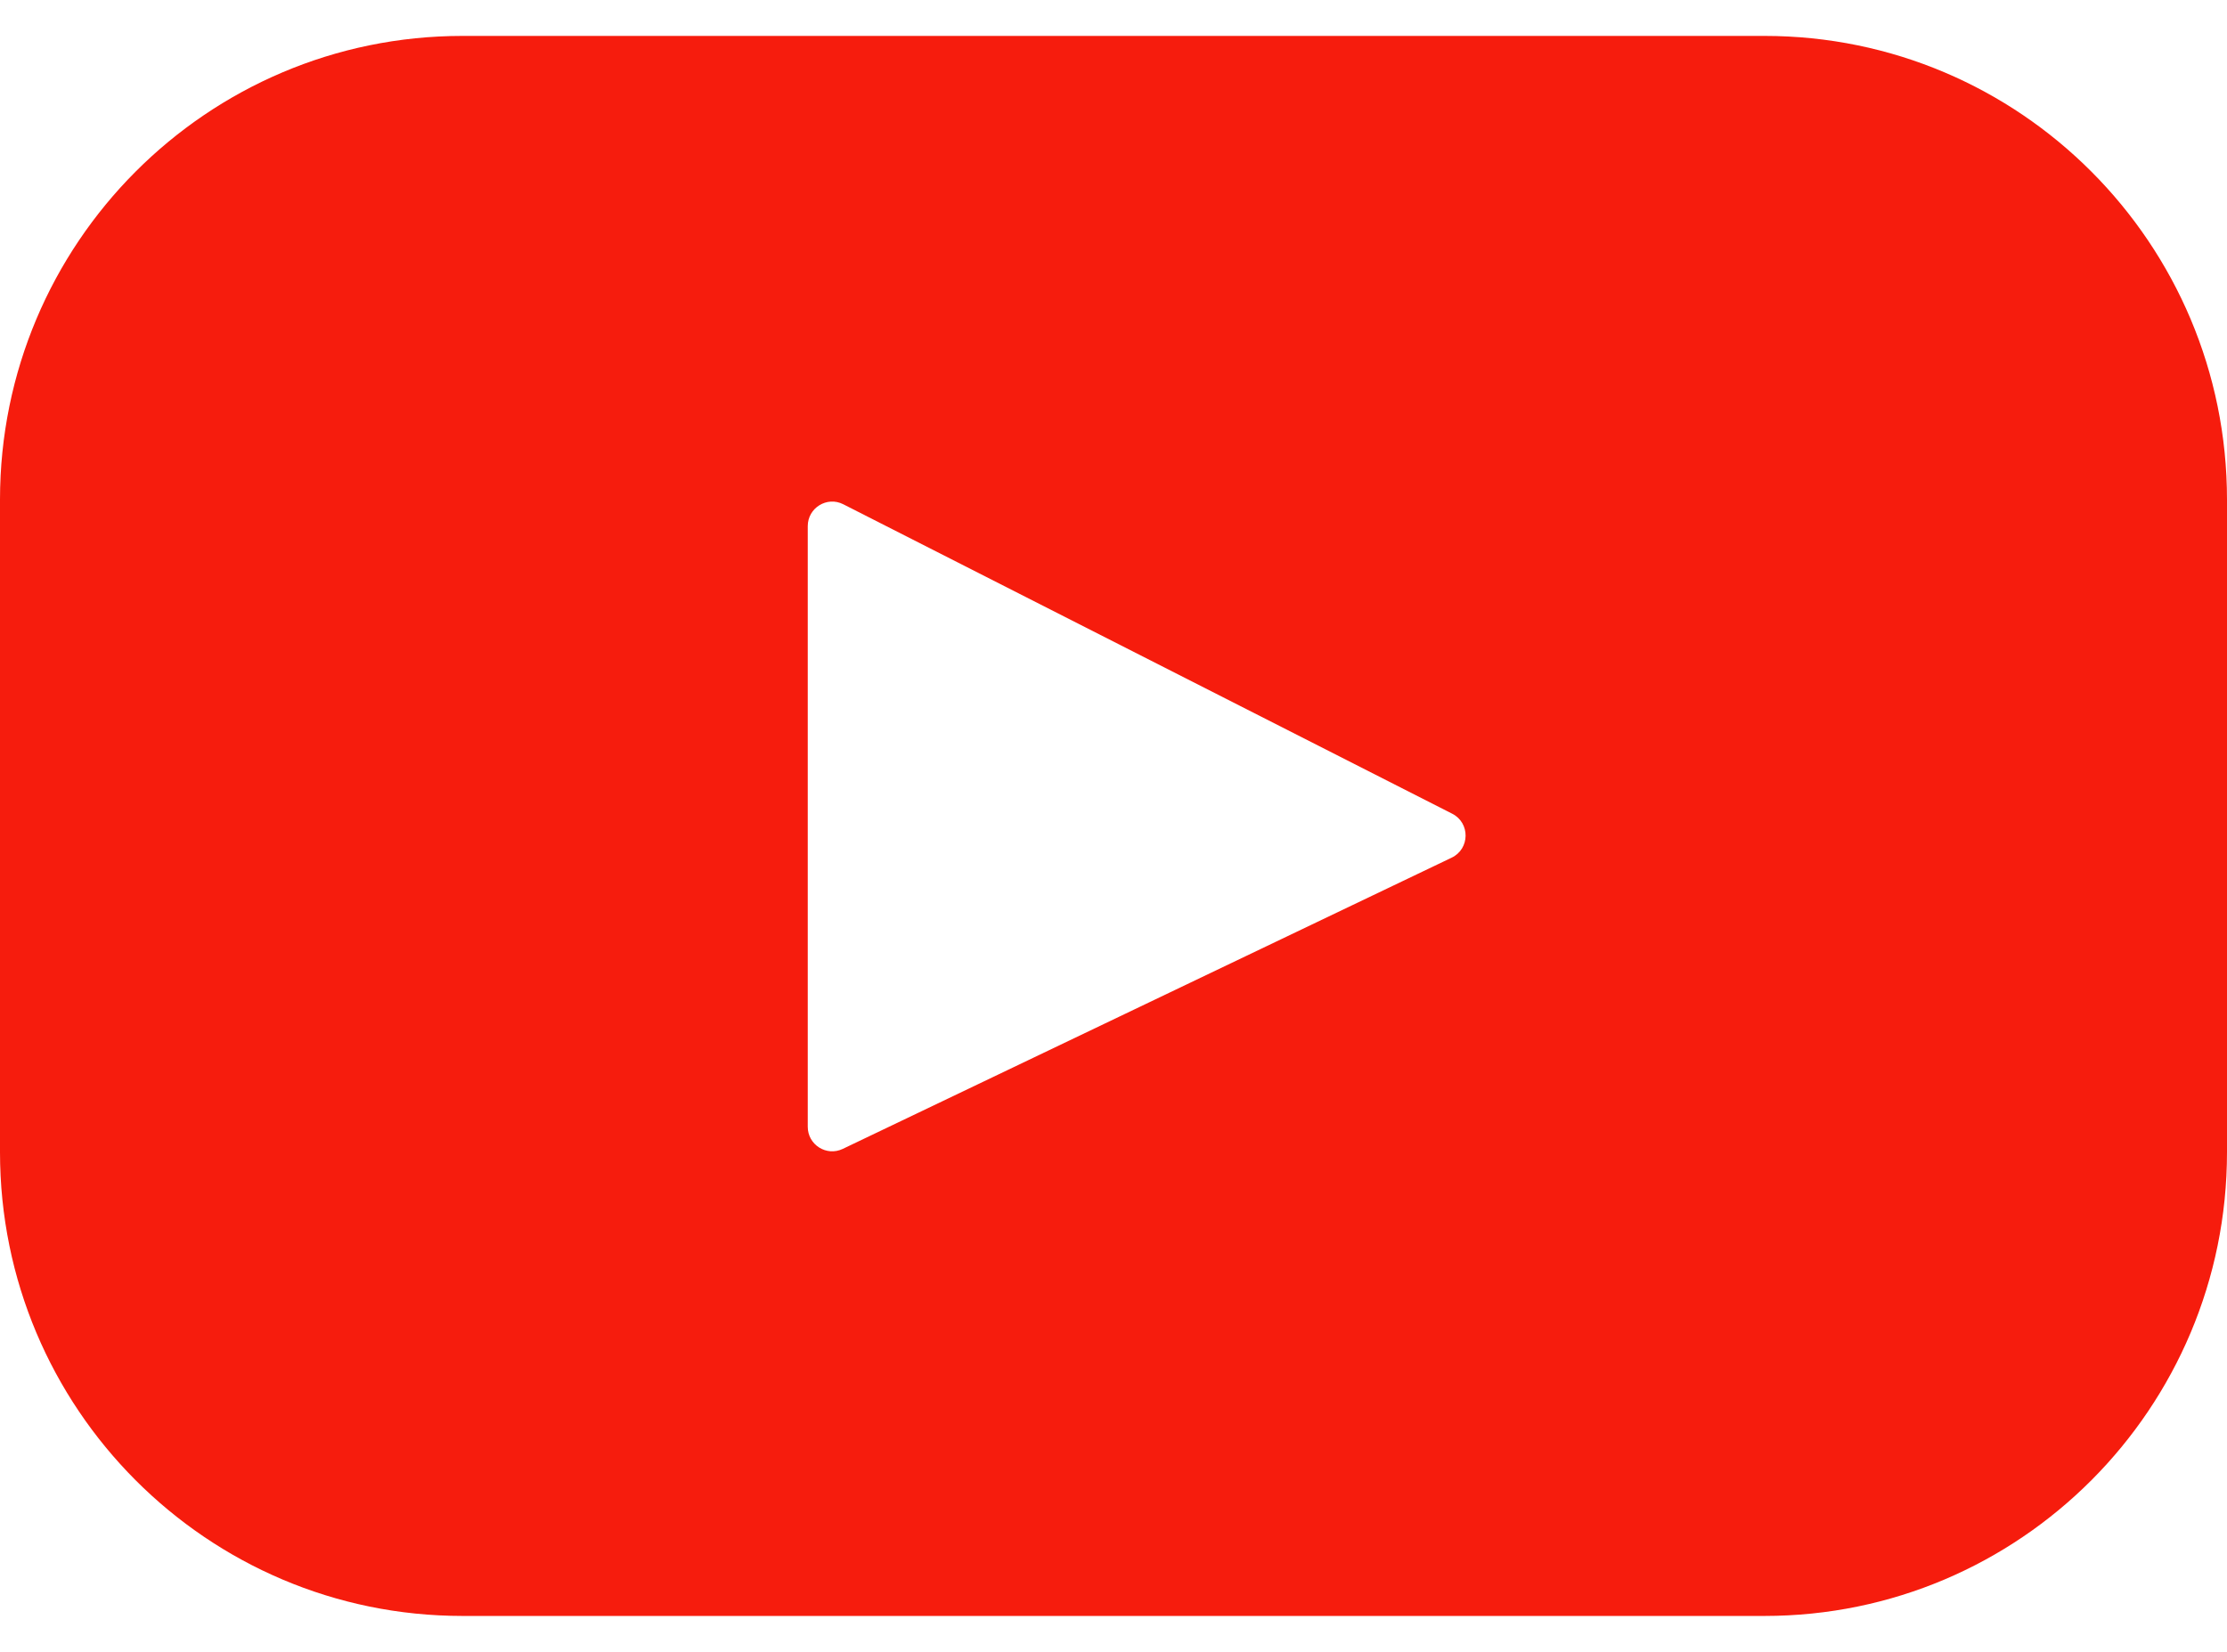 <svg width="31" height="23" viewBox="0 0 31 23" fill="none" xmlns="http://www.w3.org/2000/svg">
<path d="M24.562 0.5H6.438C2.883 0.5 0 3.391 0 6.957V16.043C0 19.609 2.883 22.5 6.438 22.5H24.562C28.117 22.5 31 19.609 31 16.043V6.957C31 3.391 28.117 0.5 24.562 0.5ZM20.207 11.942L11.731 15.997C11.505 16.105 11.244 15.94 11.244 15.689V7.326C11.244 7.071 11.512 6.906 11.738 7.021L20.215 11.33C20.467 11.458 20.462 11.82 20.207 11.942Z" fill="#F61C0D"/>
</svg>

